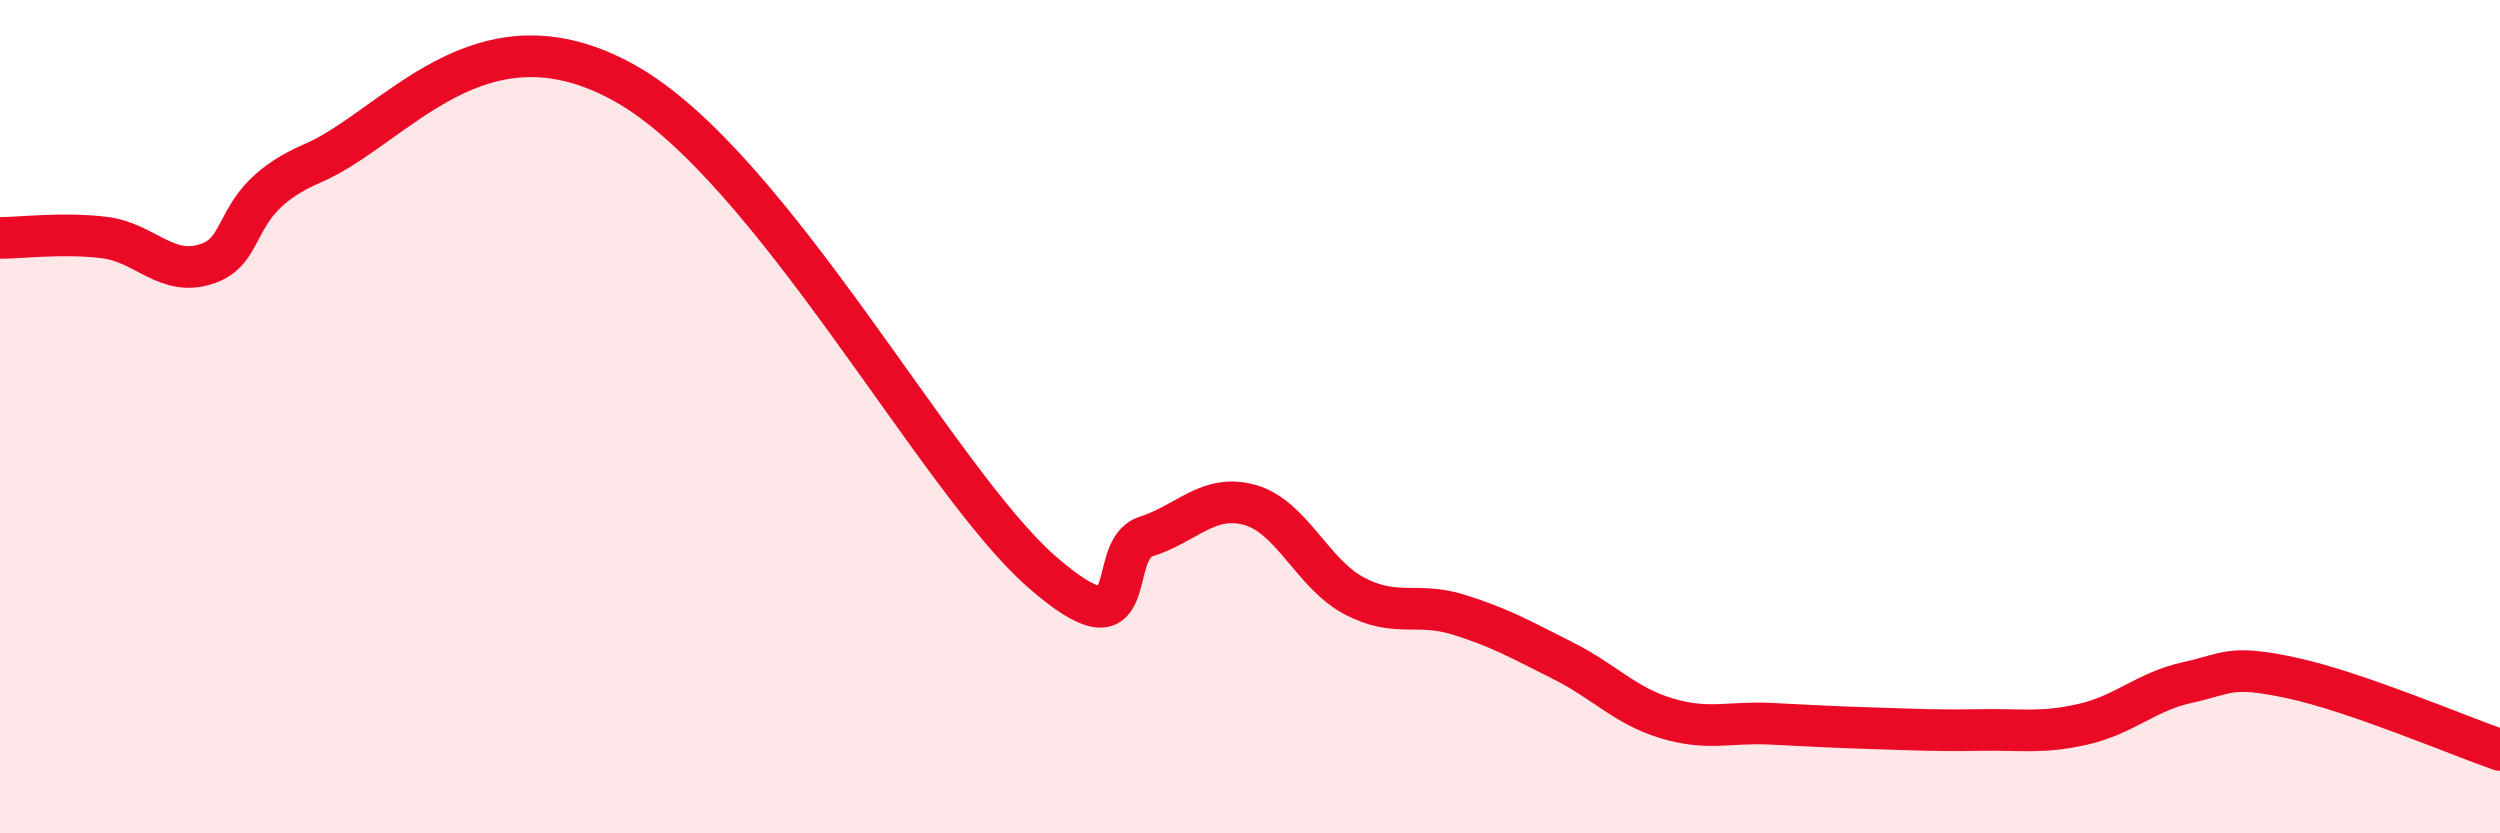 
    <svg width="60" height="20" viewBox="0 0 60 20" xmlns="http://www.w3.org/2000/svg">
      <path
        d="M 0,5.71 C 0.5,5.71 1.5,5.58 2.5,5.7 C 3.5,5.82 4,6.68 5,6.32 C 6,5.96 5.5,4.78 7.5,3.92 C 9.5,3.06 11.5,0.04 15,2 C 18.5,3.96 22.5,11.54 25,13.72 C 27.5,15.9 26.5,13.2 27.5,12.88 C 28.5,12.56 29,11.84 30,12.12 C 31,12.4 31.5,13.77 32.5,14.3 C 33.5,14.83 34,14.44 35,14.75 C 36,15.06 36.5,15.35 37.5,15.85 C 38.5,16.35 39,16.94 40,17.24 C 41,17.54 41.5,17.32 42.5,17.37 C 43.5,17.42 44,17.45 45,17.48 C 46,17.51 46.5,17.54 47.5,17.52 C 48.5,17.5 49,17.61 50,17.38 C 51,17.15 51.5,16.6 52.5,16.38 C 53.5,16.16 53.5,15.95 55,16.27 C 56.5,16.59 59,17.65 60,18L60 20L0 20Z"
        fill="#EB0A25"
        opacity="0.1"
        stroke-linecap="round"
        stroke-linejoin="round"
      />
      <path
        d="M 0,5.71 C 0.5,5.71 1.5,5.58 2.5,5.7 C 3.5,5.82 4,6.68 5,6.32 C 6,5.96 5.5,4.78 7.5,3.92 C 9.5,3.06 11.5,0.04 15,2 C 18.5,3.96 22.5,11.54 25,13.72 C 27.5,15.9 26.5,13.2 27.5,12.88 C 28.5,12.56 29,11.84 30,12.12 C 31,12.4 31.5,13.77 32.5,14.3 C 33.5,14.83 34,14.44 35,14.75 C 36,15.06 36.5,15.35 37.5,15.85 C 38.5,16.35 39,16.94 40,17.24 C 41,17.54 41.5,17.32 42.5,17.37 C 43.5,17.42 44,17.45 45,17.48 C 46,17.51 46.5,17.54 47.5,17.52 C 48.5,17.5 49,17.61 50,17.38 C 51,17.15 51.5,16.6 52.5,16.38 C 53.5,16.16 53.5,15.95 55,16.27 C 56.5,16.59 59,17.65 60,18"
        stroke="#EB0A25"
        stroke-width="1"
        fill="none"
        stroke-linecap="round"
        stroke-linejoin="round"
      />
    </svg>
  
